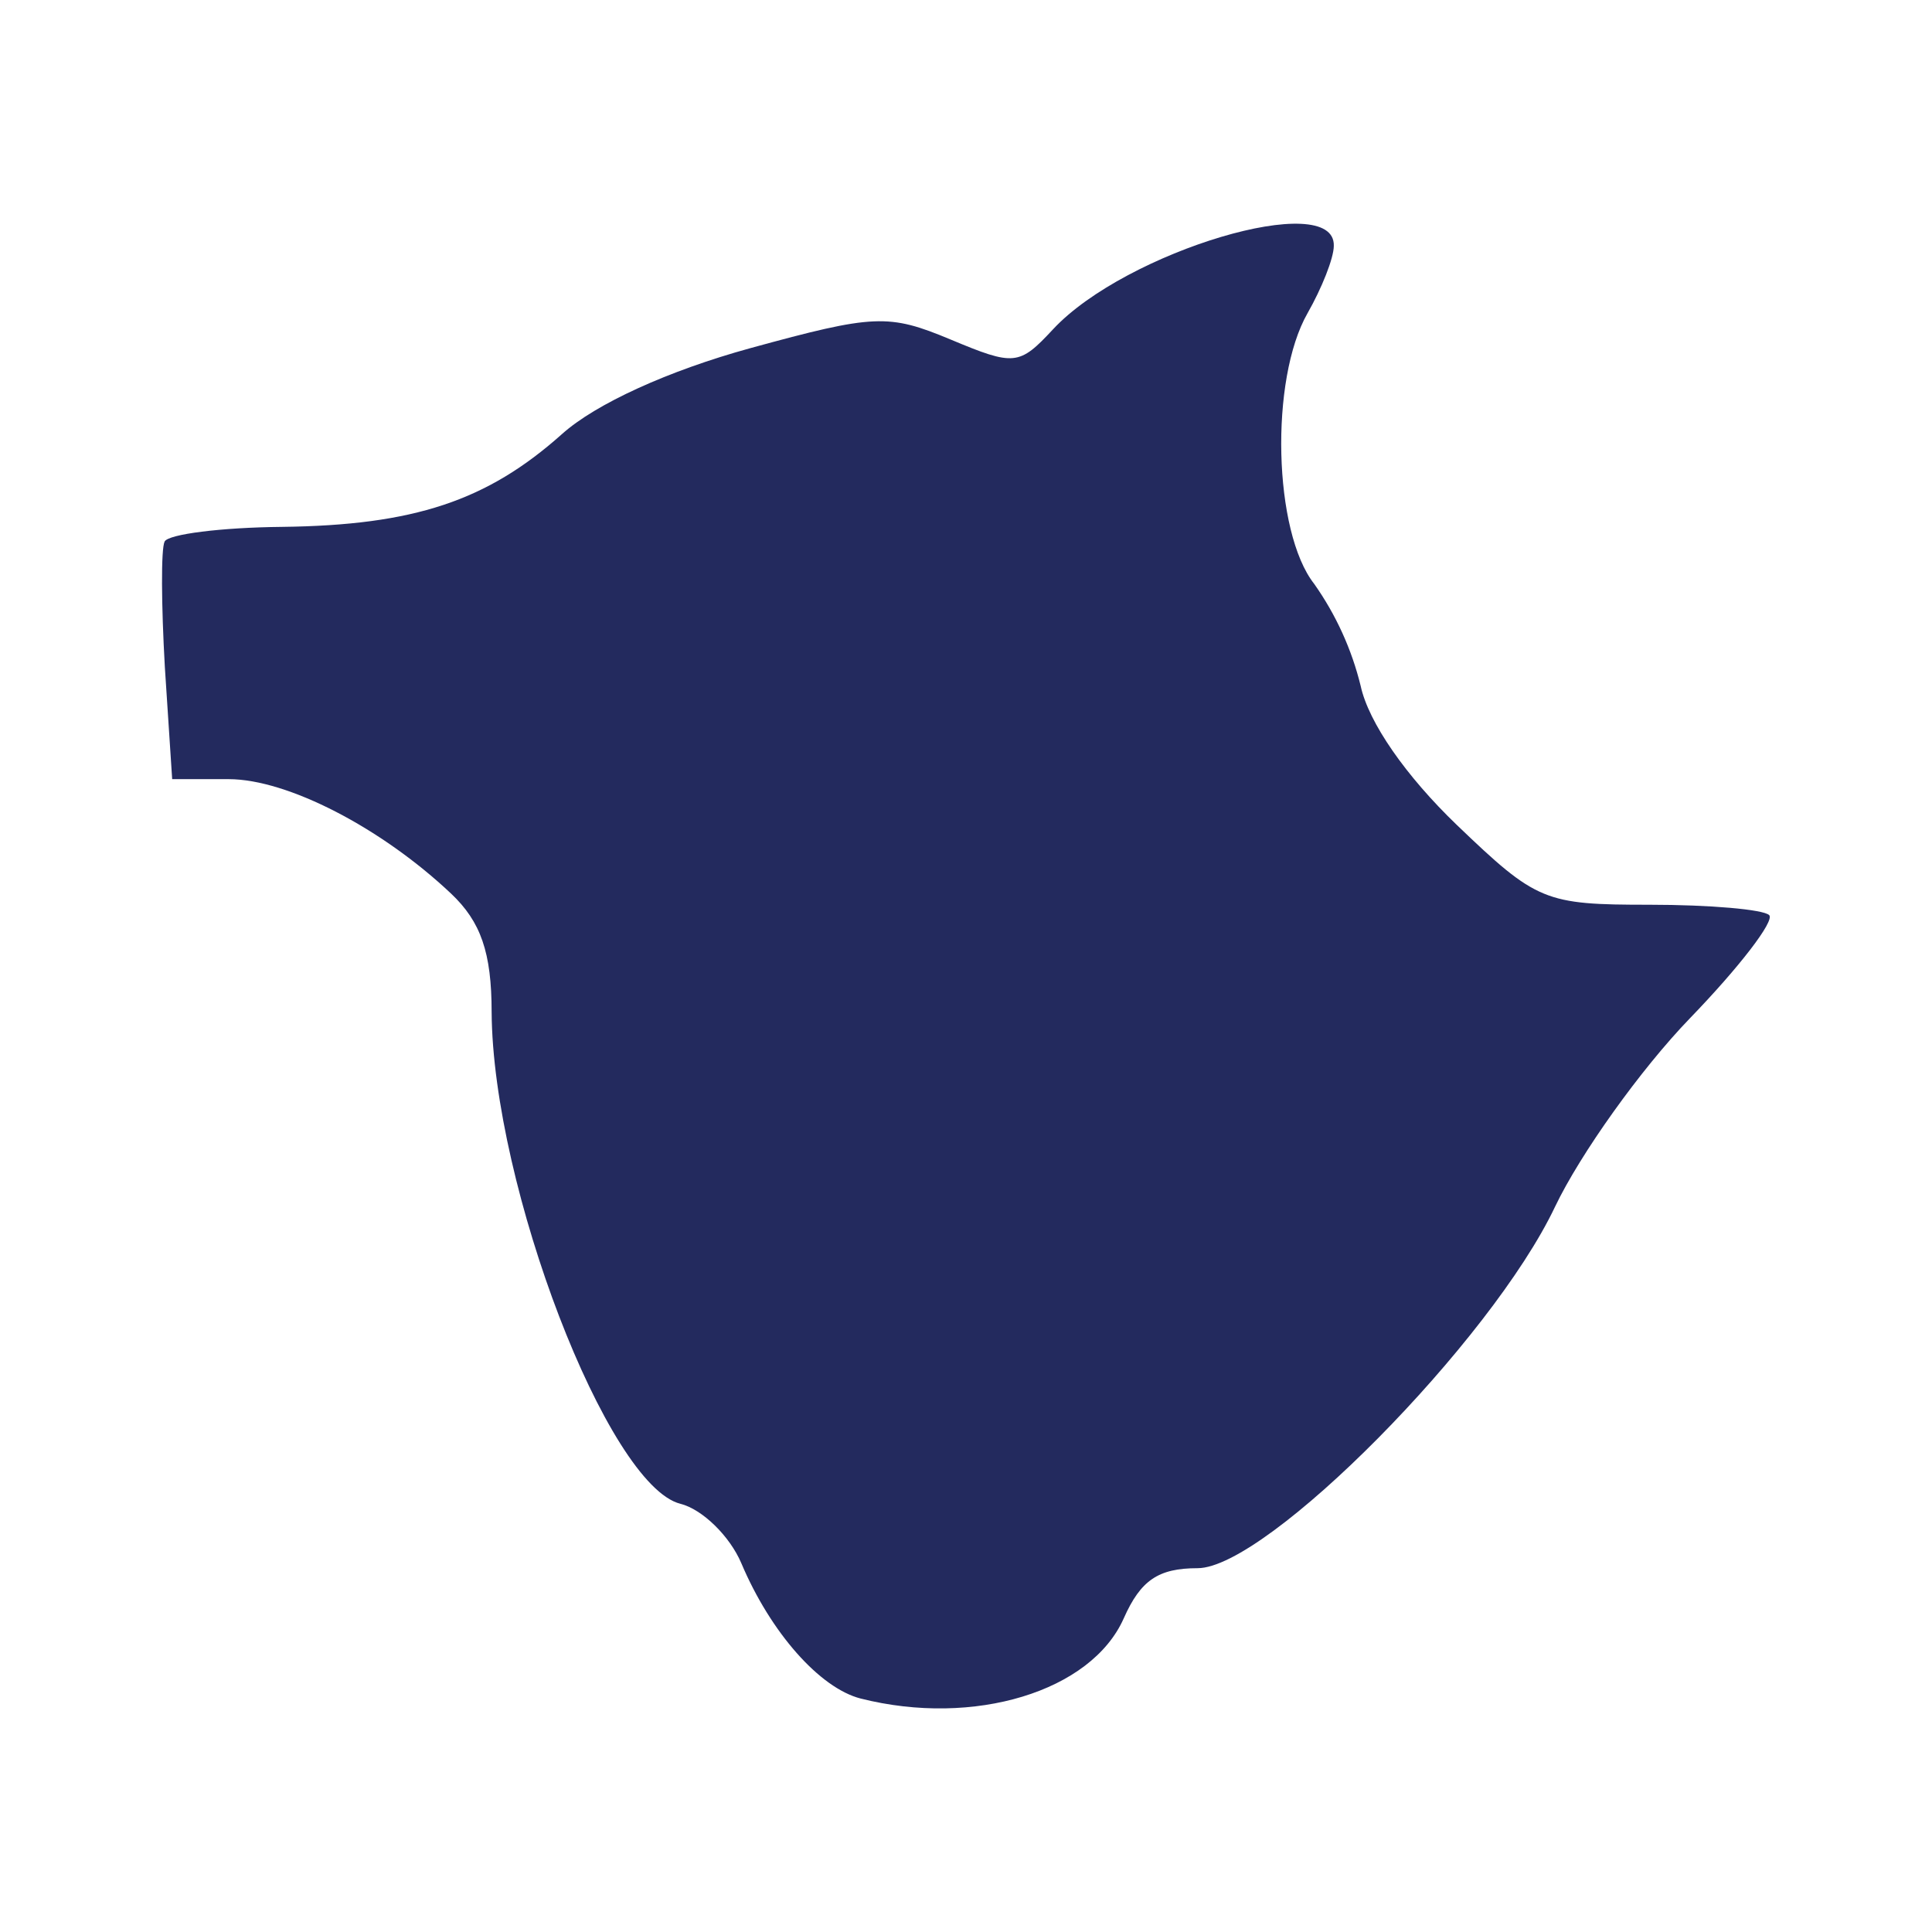 <?xml version="1.0" encoding="UTF-8" standalone="no"?>
<!DOCTYPE svg PUBLIC "-//W3C//DTD SVG 1.1//EN" "http://www.w3.org/Graphics/SVG/1.1/DTD/svg11.dtd">
<svg width="100%" height="100%" viewBox="0 0 1100 1100" version="1.1" xmlns="http://www.w3.org/2000/svg" xmlns:xlink="http://www.w3.org/1999/xlink" xml:space="preserve" xmlns:serif="http://www.serif.com/" style="fill-rule:evenodd;clip-rule:evenodd;stroke-linejoin:round;stroke-miterlimit:2;">
    <g transform="matrix(4.167,0,0,4.167,550,550)">
        <g transform="matrix(1,0,0,1,-109.835,-101.45)">
            <clipPath id="_clip1">
                <rect x="0" y="0" width="219.67" height="202.9"/>
            </clipPath>
            <g clip-path="url(#_clip1)">
                <g id="CA-NB" transform="matrix(1,0,0,1,-20.17,-28.55)">
                    <path d="M115.61,230.09C110.03,228.66 103.32,221.09 99.31,211.61C97.73,207.89 93.98,204.23 90.98,203.48C81.05,200.98 65.34,160.09 65.19,136.31C65.19,128.14 63.7,123.94 59.65,120.11C50.12,111.11 37.29,104.48 29.28,104.47L21.54,104.47L20.54,89.16C20.06,80.72 20,73 20.51,72C21.02,71 28.22,70.08 36.56,70C54.56,69.78 64.56,66.46 74.79,57.33C79.41,53.18 89.34,48.66 100.54,45.58C117.47,40.94 119.42,40.86 127.9,44.4C136.61,48.04 137.27,47.98 141.9,43C151.85,32.32 180.48,23.81 180.26,31.6C180.26,33.29 178.6,37.42 176.68,40.79C171.49,49.86 172,70.7 177.58,77.79C180.552,81.997 182.706,86.726 183.93,91.73C185.01,96.73 190.11,104.04 197.07,110.73C207.98,121.19 209.07,121.63 223.39,121.63C231.61,121.63 238.97,122.27 239.75,123.05C240.53,123.83 235.67,130.16 228.93,137.13C222.19,144.1 213.93,155.69 210.49,162.89C201.76,181.29 171.11,212.28 161.65,212.28C156.29,212.28 153.87,213.92 151.56,219.13C147.12,229.14 131.09,234 115.61,230.09Z" style="fill:rgb(35,42,94);fill-rule:nonzero;"/>
                </g>
            </g>
        </g>
    </g>
</svg>
